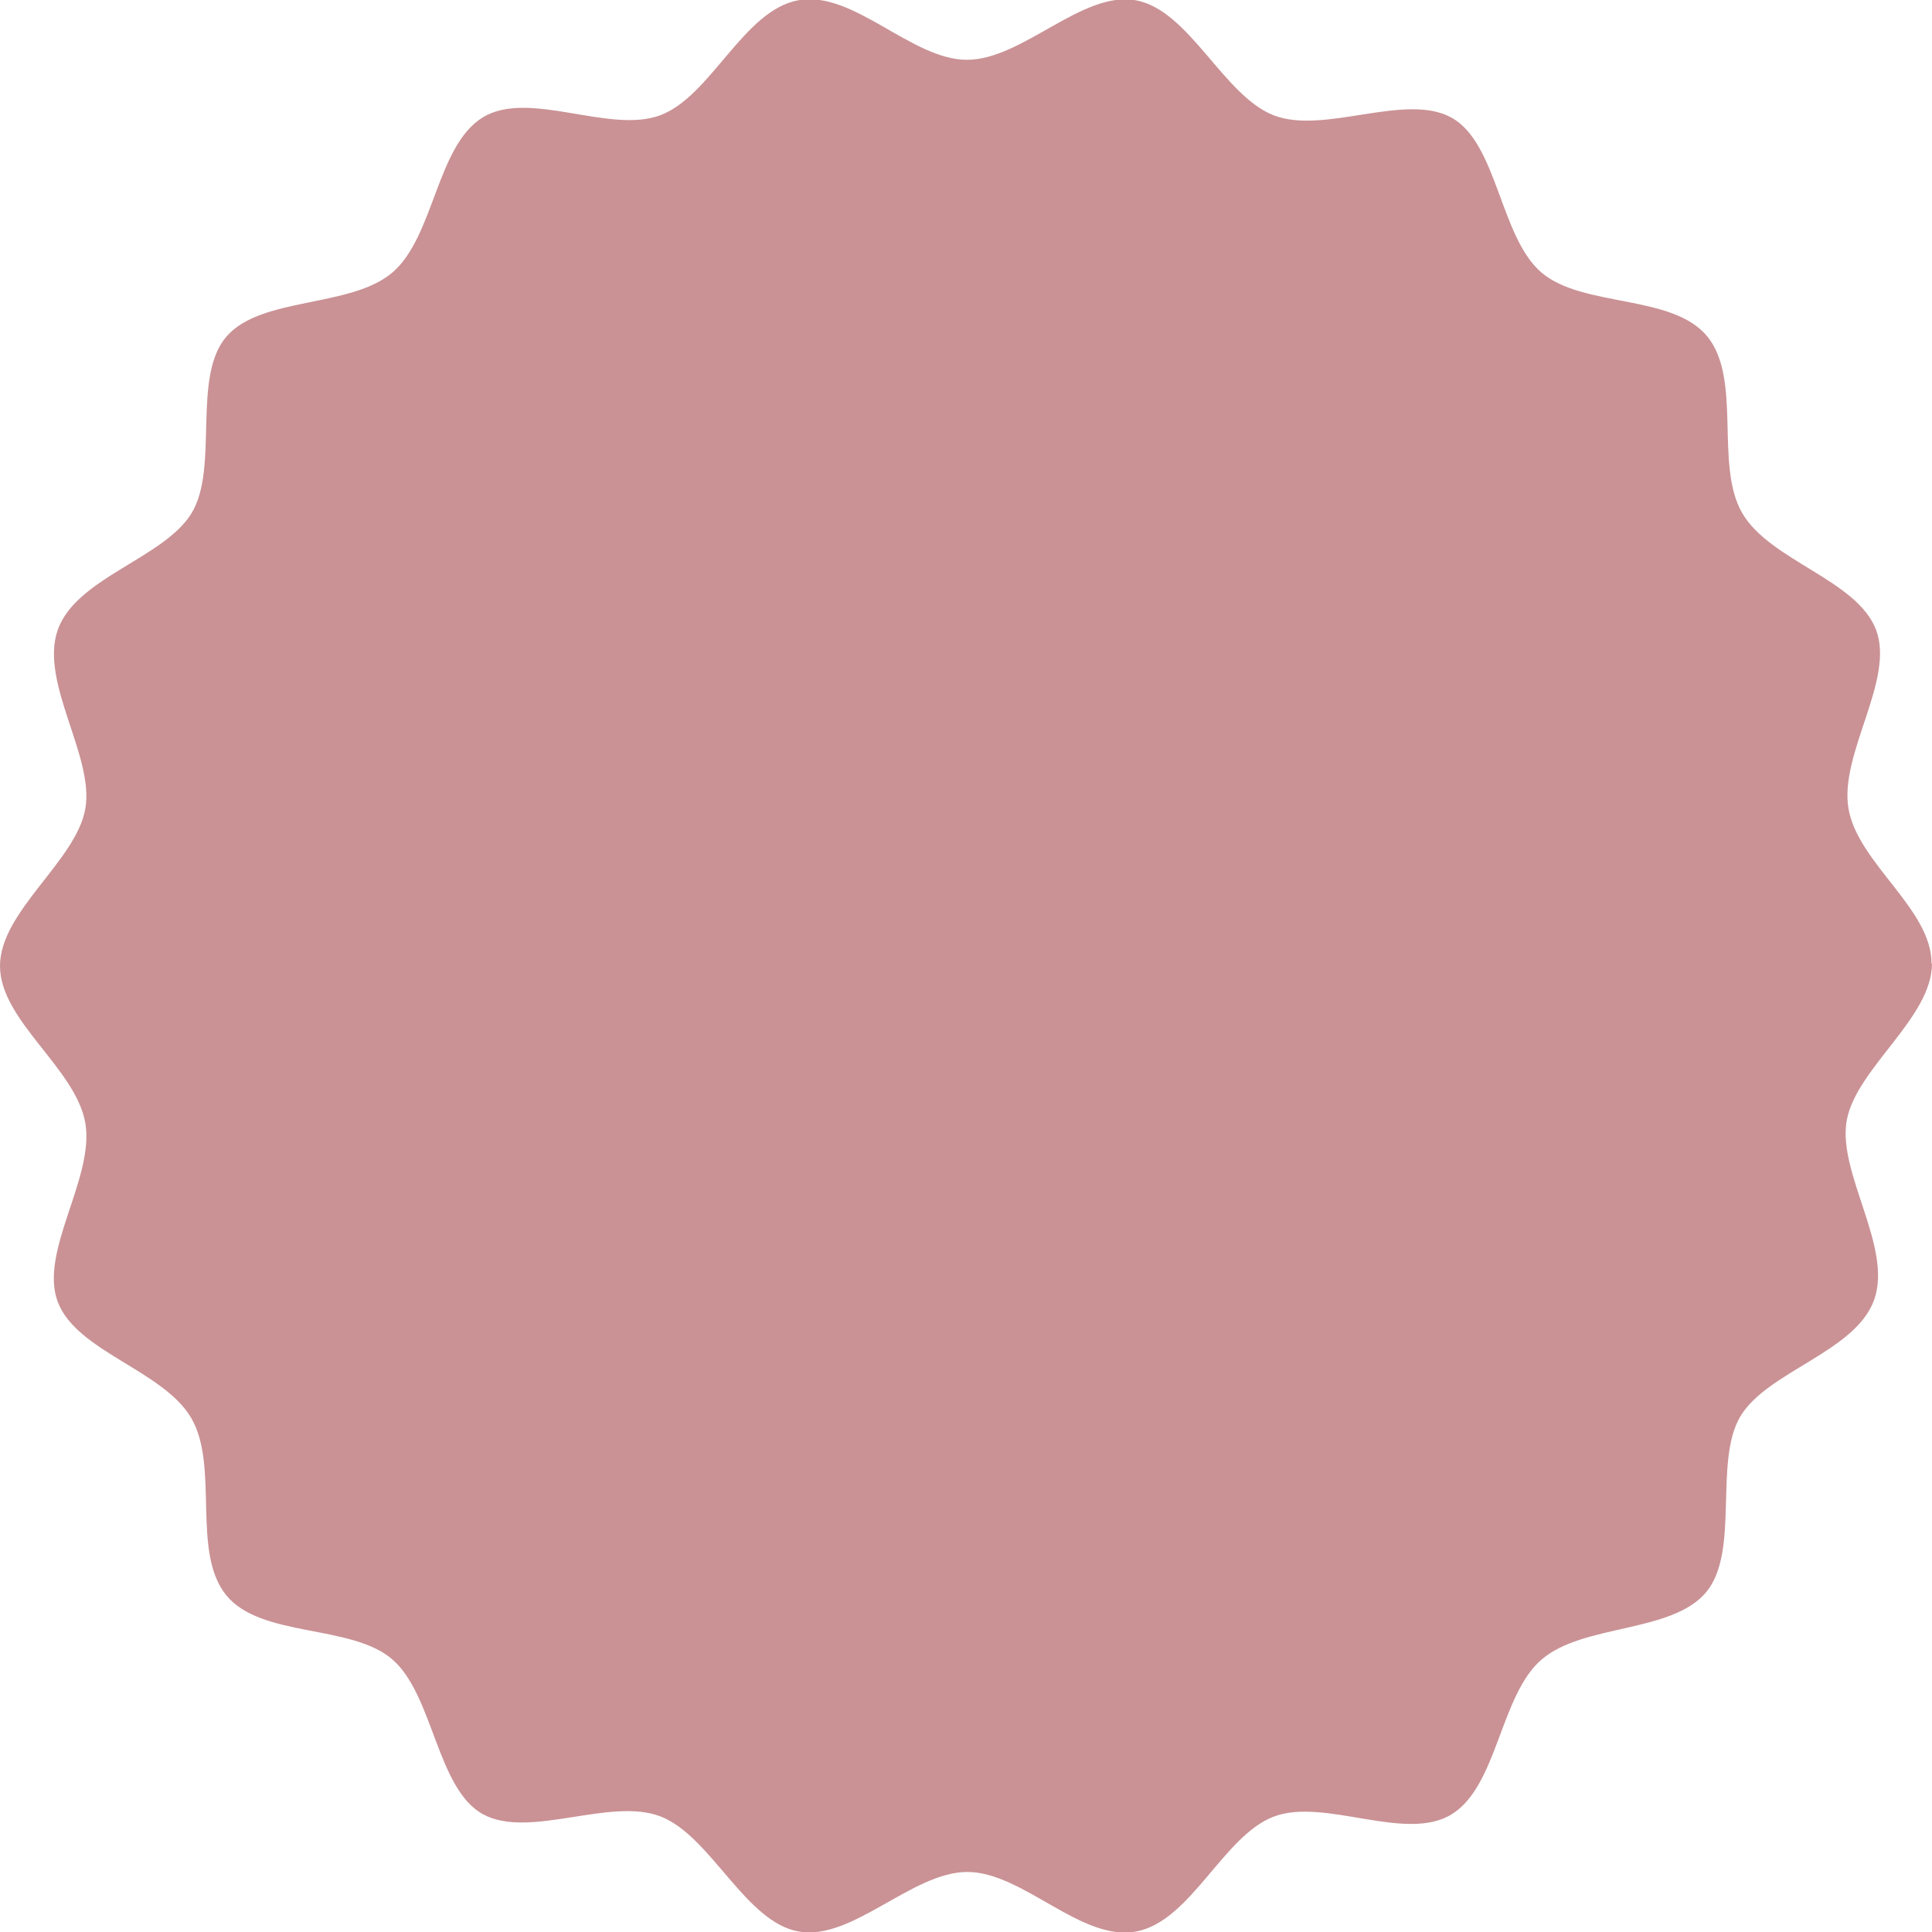 <svg xmlns="http://www.w3.org/2000/svg" id="Layer_1" viewBox="0 0 84 84">
  <defs>
    <style>.cls-1{fill:#ca9295;}</style>
  </defs>
  <title>quickmass_circle</title>
  <path class="cls-1" d="M92.15,50.11c0,2.38-3.31,4.56-3.71,6.84s2,5.49,1.2,7.77S85,67.83,83.82,69.8s0,5.91-1.51,7.67-5.32,1.35-7.13,2.9-1.91,5.49-3.91,6.73-5.52-.73-7.73.1-3.61,4.56-6,5-4.92-2.59-7.33-2.59-5,3-7.33,2.59-3.81-4.14-6-5-5.72,1-7.73-.1S27,81.92,25.21,80.37s-5.72-.93-7.23-2.8S17.68,72,16.48,69.9s-5-2.9-5.82-5.08,1.61-5.39,1.2-7.77S8.15,52.6,8.15,50.22s3.31-4.56,3.71-6.84-2-5.49-1.2-7.77,4.62-3.11,5.82-5.08,0-5.91,1.51-7.67,5.42-1.24,7.23-2.8,1.91-5.49,3.91-6.73,5.52,0.73,7.73-.1,3.61-4.56,6-5,4.92,2.59,7.33,2.59,5-3,7.33-2.59,3.81,4.14,6,5,5.72-1,7.73.1,2.11,5.18,3.91,6.73,5.72,0.93,7.23,2.8,0.3,5.59,1.51,7.67,5,2.9,5.82,5.08-1.61,5.39-1.2,7.77,3.61,4.35,3.61,6.73" transform="translate(-8.15 -8.22)"></path>
</svg>